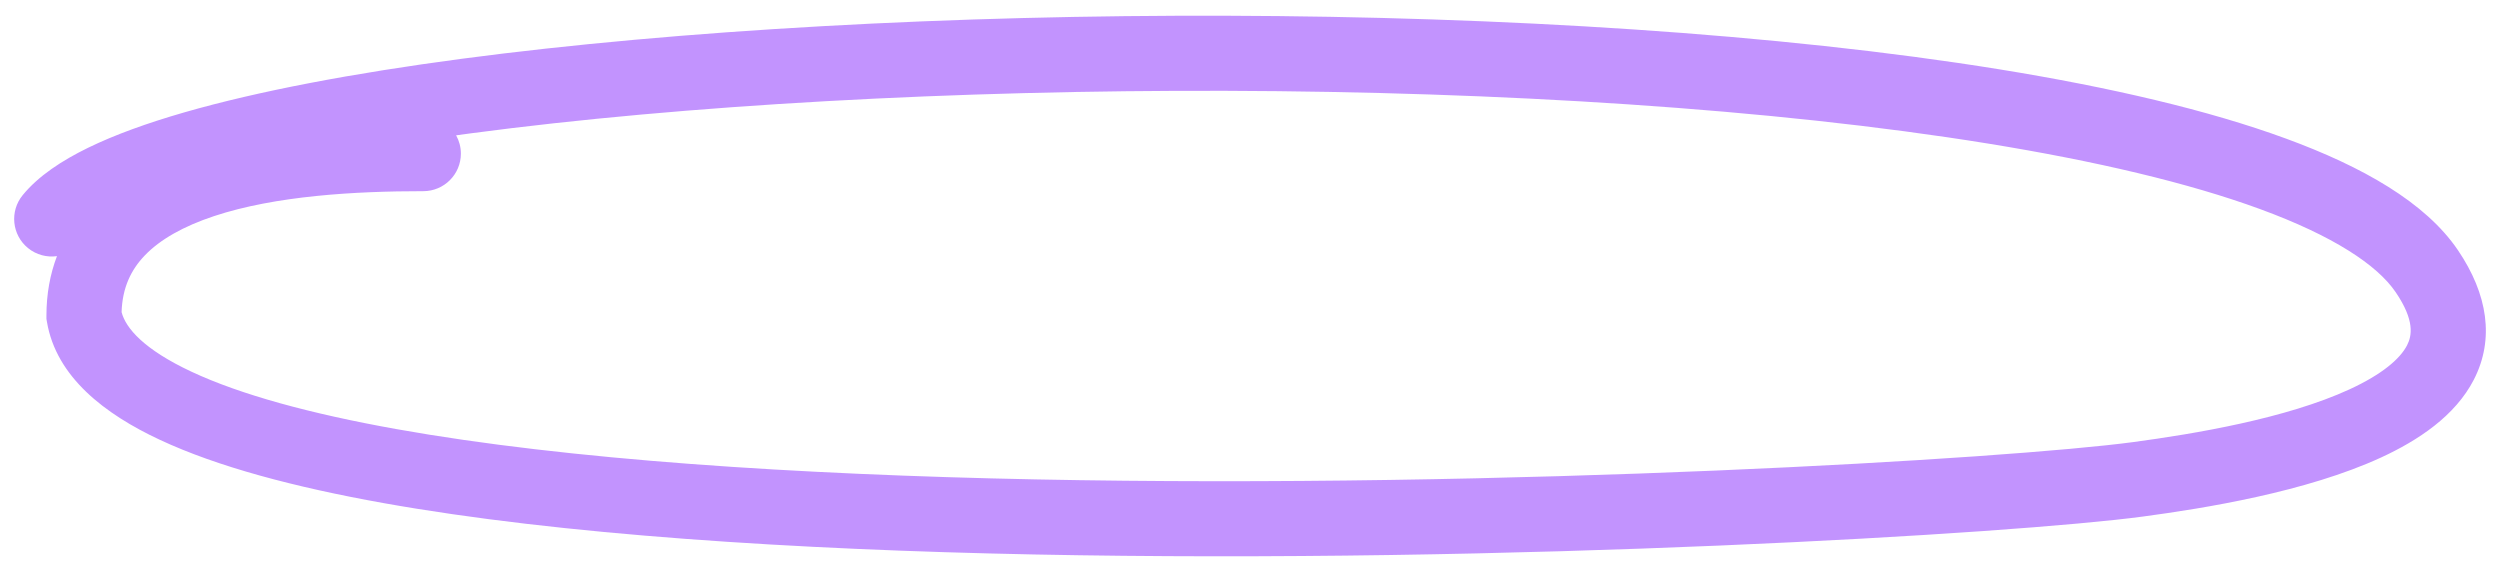 <?xml version="1.0" encoding="UTF-8"?> <svg xmlns="http://www.w3.org/2000/svg" width="145" height="33" viewBox="0 0 145 33" fill="none"><path fill-rule="evenodd" clip-rule="evenodd" d="M132.594 8.041C136.999 9.657 140.671 11.726 142.557 14.506C144.295 17.067 144.69 19.67 143.484 22.018C142.4 24.129 140.245 25.546 138.108 26.532C133.768 28.534 127.851 29.482 124.29 29.96C116.818 30.963 87.618 32.716 59.952 32.159C46.118 31.881 32.552 31.023 22.226 29.176C17.078 28.255 12.603 27.066 9.273 25.51C6.068 24.013 3.266 21.864 2.724 18.676L2.693 18.494V18.311C2.693 17.049 2.907 15.897 3.304 14.856C2.723 14.938 2.111 14.786 1.621 14.386C0.69 13.624 0.553 12.252 1.314 11.321C2.227 10.204 3.589 9.313 5.107 8.572C6.659 7.816 8.55 7.134 10.696 6.516C14.989 5.28 20.5 4.243 26.782 3.409C39.359 1.742 55.257 0.862 71.184 0.913C87.107 0.963 103.143 1.944 115.984 4.024C122.399 5.064 128.089 6.388 132.594 8.041ZM26.455 7.849C26.631 8.163 26.731 8.525 26.731 8.91C26.731 10.113 25.756 11.088 24.553 11.088C20.608 11.088 15.988 11.35 12.416 12.534C10.642 13.123 9.289 13.887 8.399 14.814C7.598 15.648 7.097 16.685 7.052 18.103C7.292 19.026 8.33 20.262 11.117 21.564C13.942 22.884 17.985 23.992 22.993 24.888C32.978 26.675 46.273 27.527 60.039 27.805C87.575 28.359 116.535 26.606 123.71 25.643C127.3 25.161 132.609 24.272 136.284 22.577C138.154 21.714 139.203 20.818 139.609 20.028C139.893 19.475 140.064 18.589 138.952 16.951C137.877 15.367 135.334 13.686 131.093 12.13C126.952 10.611 121.563 9.341 115.288 8.324C102.749 6.293 86.958 5.319 71.17 5.268C55.387 5.218 39.691 6.091 27.355 7.727C27.053 7.767 26.753 7.808 26.455 7.849Z" fill="#C293FE"></path></svg> 